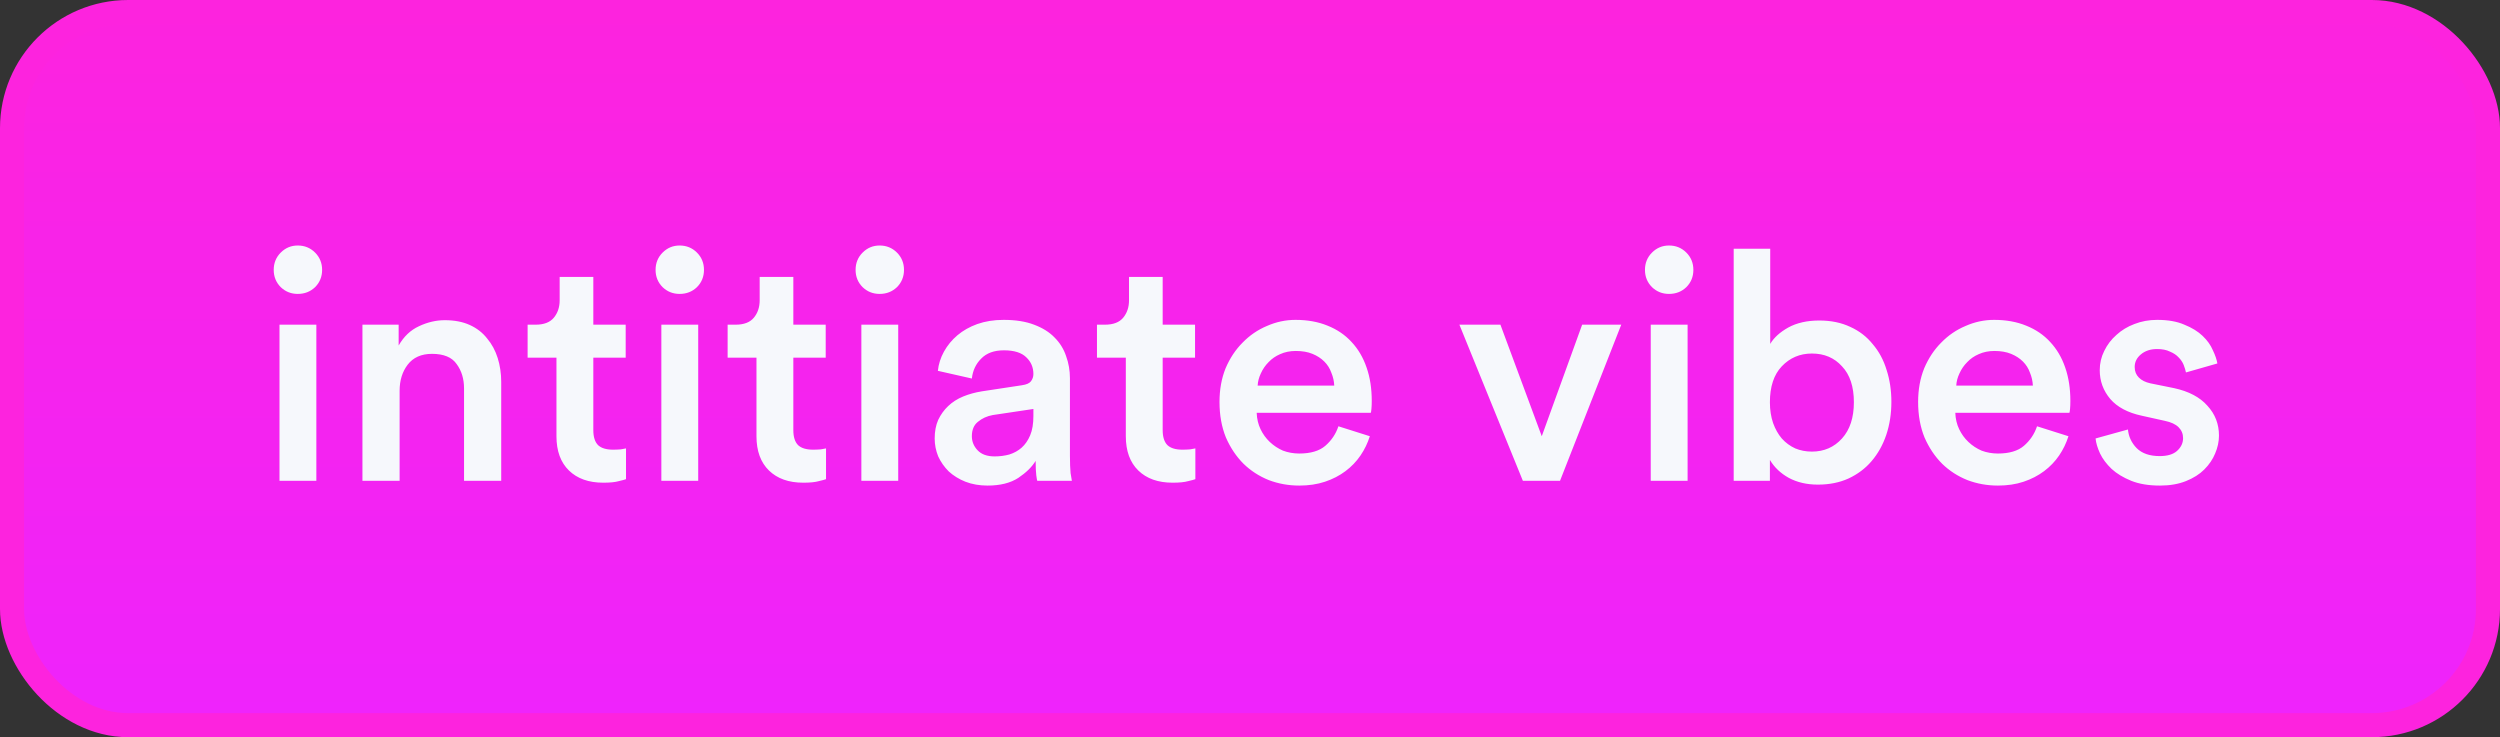 <svg width="156" height="46" viewBox="0 0 156 46" fill="none" xmlns="http://www.w3.org/2000/svg">
<rect x="0" y="0" width="156" height="46" fill="#333333" stroke="none"/>
<rect x="0.75" y="0.75" width="154.5" height="44.5" rx="7.25" fill="url(#paint0_linear_7035_51313)"/>
<path d="M17.44 30V20.26H19.74V30H17.44ZM17.08 16.84C17.08 16.413 17.227 16.053 17.52 15.76C17.813 15.467 18.167 15.32 18.58 15.32C19.007 15.32 19.367 15.467 19.66 15.76C19.953 16.053 20.1 16.413 20.1 16.84C20.1 17.267 19.953 17.627 19.66 17.92C19.367 18.2 19.007 18.34 18.58 18.34C18.167 18.34 17.813 18.2 17.52 17.92C17.227 17.627 17.08 17.267 17.08 16.84ZM24.936 30H22.616V20.26H24.876V21.56C25.196 21 25.616 20.6 26.136 20.36C26.669 20.107 27.209 19.98 27.756 19.98C28.356 19.98 28.876 20.08 29.316 20.28C29.756 20.48 30.116 20.76 30.396 21.12C30.689 21.467 30.909 21.873 31.056 22.34C31.202 22.807 31.276 23.307 31.276 23.84V30H28.956V24.24C28.956 23.64 28.802 23.133 28.496 22.72C28.202 22.293 27.689 22.08 26.956 22.08C26.289 22.08 25.782 22.307 25.436 22.76C25.102 23.2 24.936 23.74 24.936 24.38V30ZM37.023 20.26H39.043V22.32H37.023V26.84C37.023 27.267 37.123 27.58 37.323 27.78C37.523 27.967 37.837 28.06 38.263 28.06C38.423 28.06 38.583 28.053 38.743 28.04C38.903 28.013 39.01 27.993 39.063 27.98V29.9C38.997 29.927 38.85 29.967 38.623 30.02C38.397 30.087 38.07 30.12 37.643 30.12C36.737 30.12 36.023 29.867 35.503 29.36C34.983 28.853 34.723 28.14 34.723 27.22V22.32H32.923V20.26H33.423C33.943 20.26 34.323 20.113 34.563 19.82C34.803 19.527 34.923 19.167 34.923 18.74V17.28H37.023V20.26ZM41.268 30V20.26H43.568V30H41.268ZM40.908 16.84C40.908 16.413 41.055 16.053 41.348 15.76C41.642 15.467 41.995 15.32 42.408 15.32C42.835 15.32 43.195 15.467 43.488 15.76C43.782 16.053 43.928 16.413 43.928 16.84C43.928 17.267 43.782 17.627 43.488 17.92C43.195 18.2 42.835 18.34 42.408 18.34C41.995 18.34 41.642 18.2 41.348 17.92C41.055 17.627 40.908 17.267 40.908 16.84ZM49.504 20.26H51.524V22.32H49.504V26.84C49.504 27.267 49.604 27.58 49.804 27.78C50.004 27.967 50.317 28.06 50.744 28.06C50.904 28.06 51.064 28.053 51.224 28.04C51.384 28.013 51.491 27.993 51.544 27.98V29.9C51.477 29.927 51.331 29.967 51.104 30.02C50.877 30.087 50.551 30.12 50.124 30.12C49.217 30.12 48.504 29.867 47.984 29.36C47.464 28.853 47.204 28.14 47.204 27.22V22.32H45.404V20.26H45.904C46.424 20.26 46.804 20.113 47.044 19.82C47.284 19.527 47.404 19.167 47.404 18.74V17.28H49.504V20.26ZM53.749 30V20.26H56.049V30H53.749ZM53.389 16.84C53.389 16.413 53.535 16.053 53.829 15.76C54.122 15.467 54.475 15.32 54.889 15.32C55.315 15.32 55.675 15.467 55.969 15.76C56.262 16.053 56.409 16.413 56.409 16.84C56.409 17.267 56.262 17.627 55.969 17.92C55.675 18.2 55.315 18.34 54.889 18.34C54.475 18.34 54.122 18.2 53.829 17.92C53.535 17.627 53.389 17.267 53.389 16.84ZM58.324 27.36C58.324 26.92 58.398 26.533 58.544 26.2C58.704 25.867 58.911 25.58 59.164 25.34C59.431 25.087 59.744 24.887 60.104 24.74C60.464 24.593 60.851 24.487 61.264 24.42L63.764 24.04C64.044 24 64.231 23.92 64.324 23.8C64.431 23.667 64.484 23.513 64.484 23.34C64.484 22.927 64.338 22.58 64.044 22.3C63.751 22.007 63.284 21.86 62.644 21.86C62.031 21.86 61.558 22.033 61.224 22.38C60.891 22.713 60.698 23.127 60.644 23.62L58.524 23.14C58.564 22.727 58.691 22.327 58.904 21.94C59.118 21.553 59.398 21.213 59.744 20.92C60.091 20.627 60.504 20.393 60.984 20.22C61.478 20.047 62.024 19.96 62.624 19.96C63.371 19.96 64.004 20.06 64.524 20.26C65.058 20.46 65.484 20.727 65.804 21.06C66.138 21.393 66.378 21.78 66.524 22.22C66.684 22.66 66.764 23.12 66.764 23.6V28.44C66.764 28.88 66.778 29.24 66.804 29.52C66.844 29.787 66.871 29.947 66.884 30H64.724C64.711 29.973 64.691 29.86 64.664 29.66C64.638 29.447 64.624 29.147 64.624 28.76C64.398 29.133 64.038 29.487 63.544 29.82C63.051 30.14 62.411 30.3 61.624 30.3C61.118 30.3 60.658 30.22 60.244 30.06C59.844 29.9 59.498 29.687 59.204 29.42C58.924 29.14 58.704 28.827 58.544 28.48C58.398 28.12 58.324 27.747 58.324 27.36ZM62.064 28.48C62.384 28.48 62.691 28.44 62.984 28.36C63.278 28.267 63.531 28.127 63.744 27.94C63.971 27.74 64.151 27.48 64.284 27.16C64.418 26.84 64.484 26.44 64.484 25.96V25.52L61.944 25.9C61.584 25.967 61.278 26.107 61.024 26.32C60.771 26.52 60.644 26.82 60.644 27.22C60.644 27.553 60.764 27.847 61.004 28.1C61.244 28.353 61.598 28.48 62.064 28.48ZM72.551 20.26H74.571V22.32H72.551V26.84C72.551 27.267 72.651 27.58 72.851 27.78C73.051 27.967 73.364 28.06 73.791 28.06C73.951 28.06 74.111 28.053 74.271 28.04C74.431 28.013 74.537 27.993 74.591 27.98V29.9C74.524 29.927 74.377 29.967 74.151 30.02C73.924 30.087 73.597 30.12 73.171 30.12C72.264 30.12 71.551 29.867 71.031 29.36C70.511 28.853 70.251 28.14 70.251 27.22V22.32H68.451V20.26H68.951C69.471 20.26 69.851 20.113 70.091 19.82C70.331 19.527 70.451 19.167 70.451 18.74V17.28H72.551V20.26ZM83.257 24.06C83.244 23.78 83.184 23.513 83.077 23.26C82.984 22.993 82.837 22.76 82.637 22.56C82.437 22.36 82.191 22.2 81.897 22.08C81.604 21.96 81.257 21.9 80.857 21.9C80.497 21.9 80.171 21.967 79.877 22.1C79.597 22.22 79.357 22.387 79.157 22.6C78.957 22.8 78.797 23.033 78.677 23.3C78.557 23.553 78.491 23.807 78.477 24.06H83.257ZM85.477 27.22C85.344 27.647 85.151 28.047 84.897 28.42C84.644 28.793 84.331 29.12 83.957 29.4C83.584 29.68 83.157 29.9 82.677 30.06C82.197 30.22 81.664 30.3 81.077 30.3C80.411 30.3 79.777 30.187 79.177 29.96C78.577 29.72 78.051 29.38 77.597 28.94C77.144 28.487 76.777 27.94 76.497 27.3C76.231 26.647 76.097 25.907 76.097 25.08C76.097 24.307 76.224 23.607 76.477 22.98C76.744 22.353 77.097 21.82 77.537 21.38C77.977 20.927 78.484 20.58 79.057 20.34C79.631 20.087 80.224 19.96 80.837 19.96C81.584 19.96 82.251 20.08 82.837 20.32C83.437 20.56 83.937 20.9 84.337 21.34C84.751 21.78 85.064 22.313 85.277 22.94C85.491 23.553 85.597 24.247 85.597 25.02C85.597 25.207 85.591 25.373 85.577 25.52C85.564 25.653 85.551 25.733 85.537 25.76H78.417C78.431 26.133 78.511 26.473 78.657 26.78C78.804 27.087 78.997 27.353 79.237 27.58C79.477 27.807 79.751 27.987 80.057 28.12C80.377 28.24 80.717 28.3 81.077 28.3C81.784 28.3 82.324 28.14 82.697 27.82C83.084 27.487 83.357 27.08 83.517 26.6L85.477 27.22ZM97.346 30H95.026L91.066 20.26H93.626L96.206 27.22L98.726 20.26H101.166L97.346 30ZM103.006 30V20.26H105.306V30H103.006ZM102.646 16.84C102.646 16.413 102.793 16.053 103.086 15.76C103.38 15.467 103.733 15.32 104.146 15.32C104.573 15.32 104.933 15.467 105.226 15.76C105.52 16.053 105.666 16.413 105.666 16.84C105.666 17.267 105.52 17.627 105.226 17.92C104.933 18.2 104.573 18.34 104.146 18.34C103.733 18.34 103.38 18.2 103.086 17.92C102.793 17.627 102.646 17.267 102.646 16.84ZM108.182 30V15.52H110.462V21.46C110.689 21.073 111.062 20.733 111.582 20.44C112.116 20.147 112.762 20 113.522 20C114.256 20 114.902 20.133 115.462 20.4C116.022 20.653 116.489 21.013 116.862 21.48C117.249 21.933 117.536 22.467 117.722 23.08C117.922 23.693 118.022 24.36 118.022 25.08C118.022 25.813 117.916 26.5 117.702 27.14C117.489 27.767 117.182 28.313 116.782 28.78C116.396 29.233 115.916 29.593 115.342 29.86C114.782 30.113 114.149 30.24 113.442 30.24C112.749 30.24 112.142 30.1 111.622 29.82C111.116 29.54 110.722 29.167 110.442 28.7V30H108.182ZM115.682 25.1C115.682 24.127 115.436 23.38 114.942 22.86C114.462 22.327 113.836 22.06 113.062 22.06C112.316 22.06 111.689 22.327 111.182 22.86C110.689 23.38 110.442 24.127 110.442 25.1C110.442 25.58 110.509 26.013 110.642 26.4C110.776 26.773 110.956 27.093 111.182 27.36C111.422 27.627 111.702 27.833 112.022 27.98C112.342 28.113 112.689 28.18 113.062 28.18C113.822 28.18 114.449 27.907 114.942 27.36C115.436 26.813 115.682 26.06 115.682 25.1ZM126.851 24.06C126.838 23.78 126.778 23.513 126.671 23.26C126.578 22.993 126.431 22.76 126.231 22.56C126.031 22.36 125.784 22.2 125.491 22.08C125.198 21.96 124.851 21.9 124.451 21.9C124.091 21.9 123.764 21.967 123.471 22.1C123.191 22.22 122.951 22.387 122.751 22.6C122.551 22.8 122.391 23.033 122.271 23.3C122.151 23.553 122.084 23.807 122.071 24.06H126.851ZM129.071 27.22C128.938 27.647 128.744 28.047 128.491 28.42C128.238 28.793 127.924 29.12 127.551 29.4C127.178 29.68 126.751 29.9 126.271 30.06C125.791 30.22 125.258 30.3 124.671 30.3C124.004 30.3 123.371 30.187 122.771 29.96C122.171 29.72 121.644 29.38 121.191 28.94C120.738 28.487 120.371 27.94 120.091 27.3C119.824 26.647 119.691 25.907 119.691 25.08C119.691 24.307 119.818 23.607 120.071 22.98C120.338 22.353 120.691 21.82 121.131 21.38C121.571 20.927 122.078 20.58 122.651 20.34C123.224 20.087 123.818 19.96 124.431 19.96C125.178 19.96 125.844 20.08 126.431 20.32C127.031 20.56 127.531 20.9 127.931 21.34C128.344 21.78 128.658 22.313 128.871 22.94C129.084 23.553 129.191 24.247 129.191 25.02C129.191 25.207 129.184 25.373 129.171 25.52C129.158 25.653 129.144 25.733 129.131 25.76H122.011C122.024 26.133 122.104 26.473 122.251 26.78C122.398 27.087 122.591 27.353 122.831 27.58C123.071 27.807 123.344 27.987 123.651 28.12C123.971 28.24 124.311 28.3 124.671 28.3C125.378 28.3 125.918 28.14 126.291 27.82C126.678 27.487 126.951 27.08 127.111 26.6L129.071 27.22ZM132.784 26.8C132.824 27.24 133.004 27.627 133.324 27.96C133.657 28.293 134.137 28.46 134.764 28.46C135.244 28.46 135.604 28.353 135.844 28.14C136.097 27.913 136.224 27.647 136.224 27.34C136.224 27.073 136.131 26.847 135.944 26.66C135.757 26.473 135.471 26.34 135.084 26.26L133.644 25.94C132.777 25.753 132.124 25.407 131.684 24.9C131.244 24.38 131.024 23.78 131.024 23.1C131.024 22.673 131.117 22.273 131.304 21.9C131.491 21.513 131.744 21.18 132.064 20.9C132.384 20.607 132.757 20.38 133.184 20.22C133.624 20.047 134.097 19.96 134.604 19.96C135.284 19.96 135.851 20.06 136.304 20.26C136.771 20.447 137.151 20.68 137.444 20.96C137.737 21.24 137.951 21.54 138.084 21.86C138.231 22.167 138.324 22.44 138.364 22.68L136.404 23.24C136.377 23.107 136.331 22.953 136.264 22.78C136.197 22.607 136.091 22.447 135.944 22.3C135.811 22.153 135.631 22.033 135.404 21.94C135.191 21.833 134.924 21.78 134.604 21.78C134.191 21.78 133.851 21.893 133.584 22.12C133.331 22.333 133.204 22.593 133.204 22.9C133.204 23.167 133.291 23.387 133.464 23.56C133.637 23.733 133.877 23.853 134.184 23.92L135.664 24.22C136.584 24.42 137.277 24.787 137.744 25.32C138.224 25.84 138.464 26.46 138.464 27.18C138.464 27.553 138.384 27.927 138.224 28.3C138.077 28.66 137.851 28.993 137.544 29.3C137.251 29.593 136.871 29.833 136.404 30.02C135.937 30.207 135.397 30.3 134.784 30.3C134.077 30.3 133.477 30.2 132.984 30C132.491 29.8 132.084 29.553 131.764 29.26C131.444 28.953 131.204 28.633 131.044 28.3C130.884 27.953 130.791 27.64 130.764 27.36L132.784 26.8Z" fill="#F6F8FC"/>
<rect x="0.75" y="0.75" width="154.5" height="44.5" rx="7.25" stroke="#FD23DE" stroke-width="1.5"/>
<defs>
<linearGradient id="paint0_linear_7035_51313" x1="78" y1="0" x2="78" y2="46" gradientUnits="userSpaceOnUse">
<stop stop-color="#FD23DE"/>
<stop offset="1" stop-color="#EE23FD"/>
</linearGradient>
</defs>
</svg>
